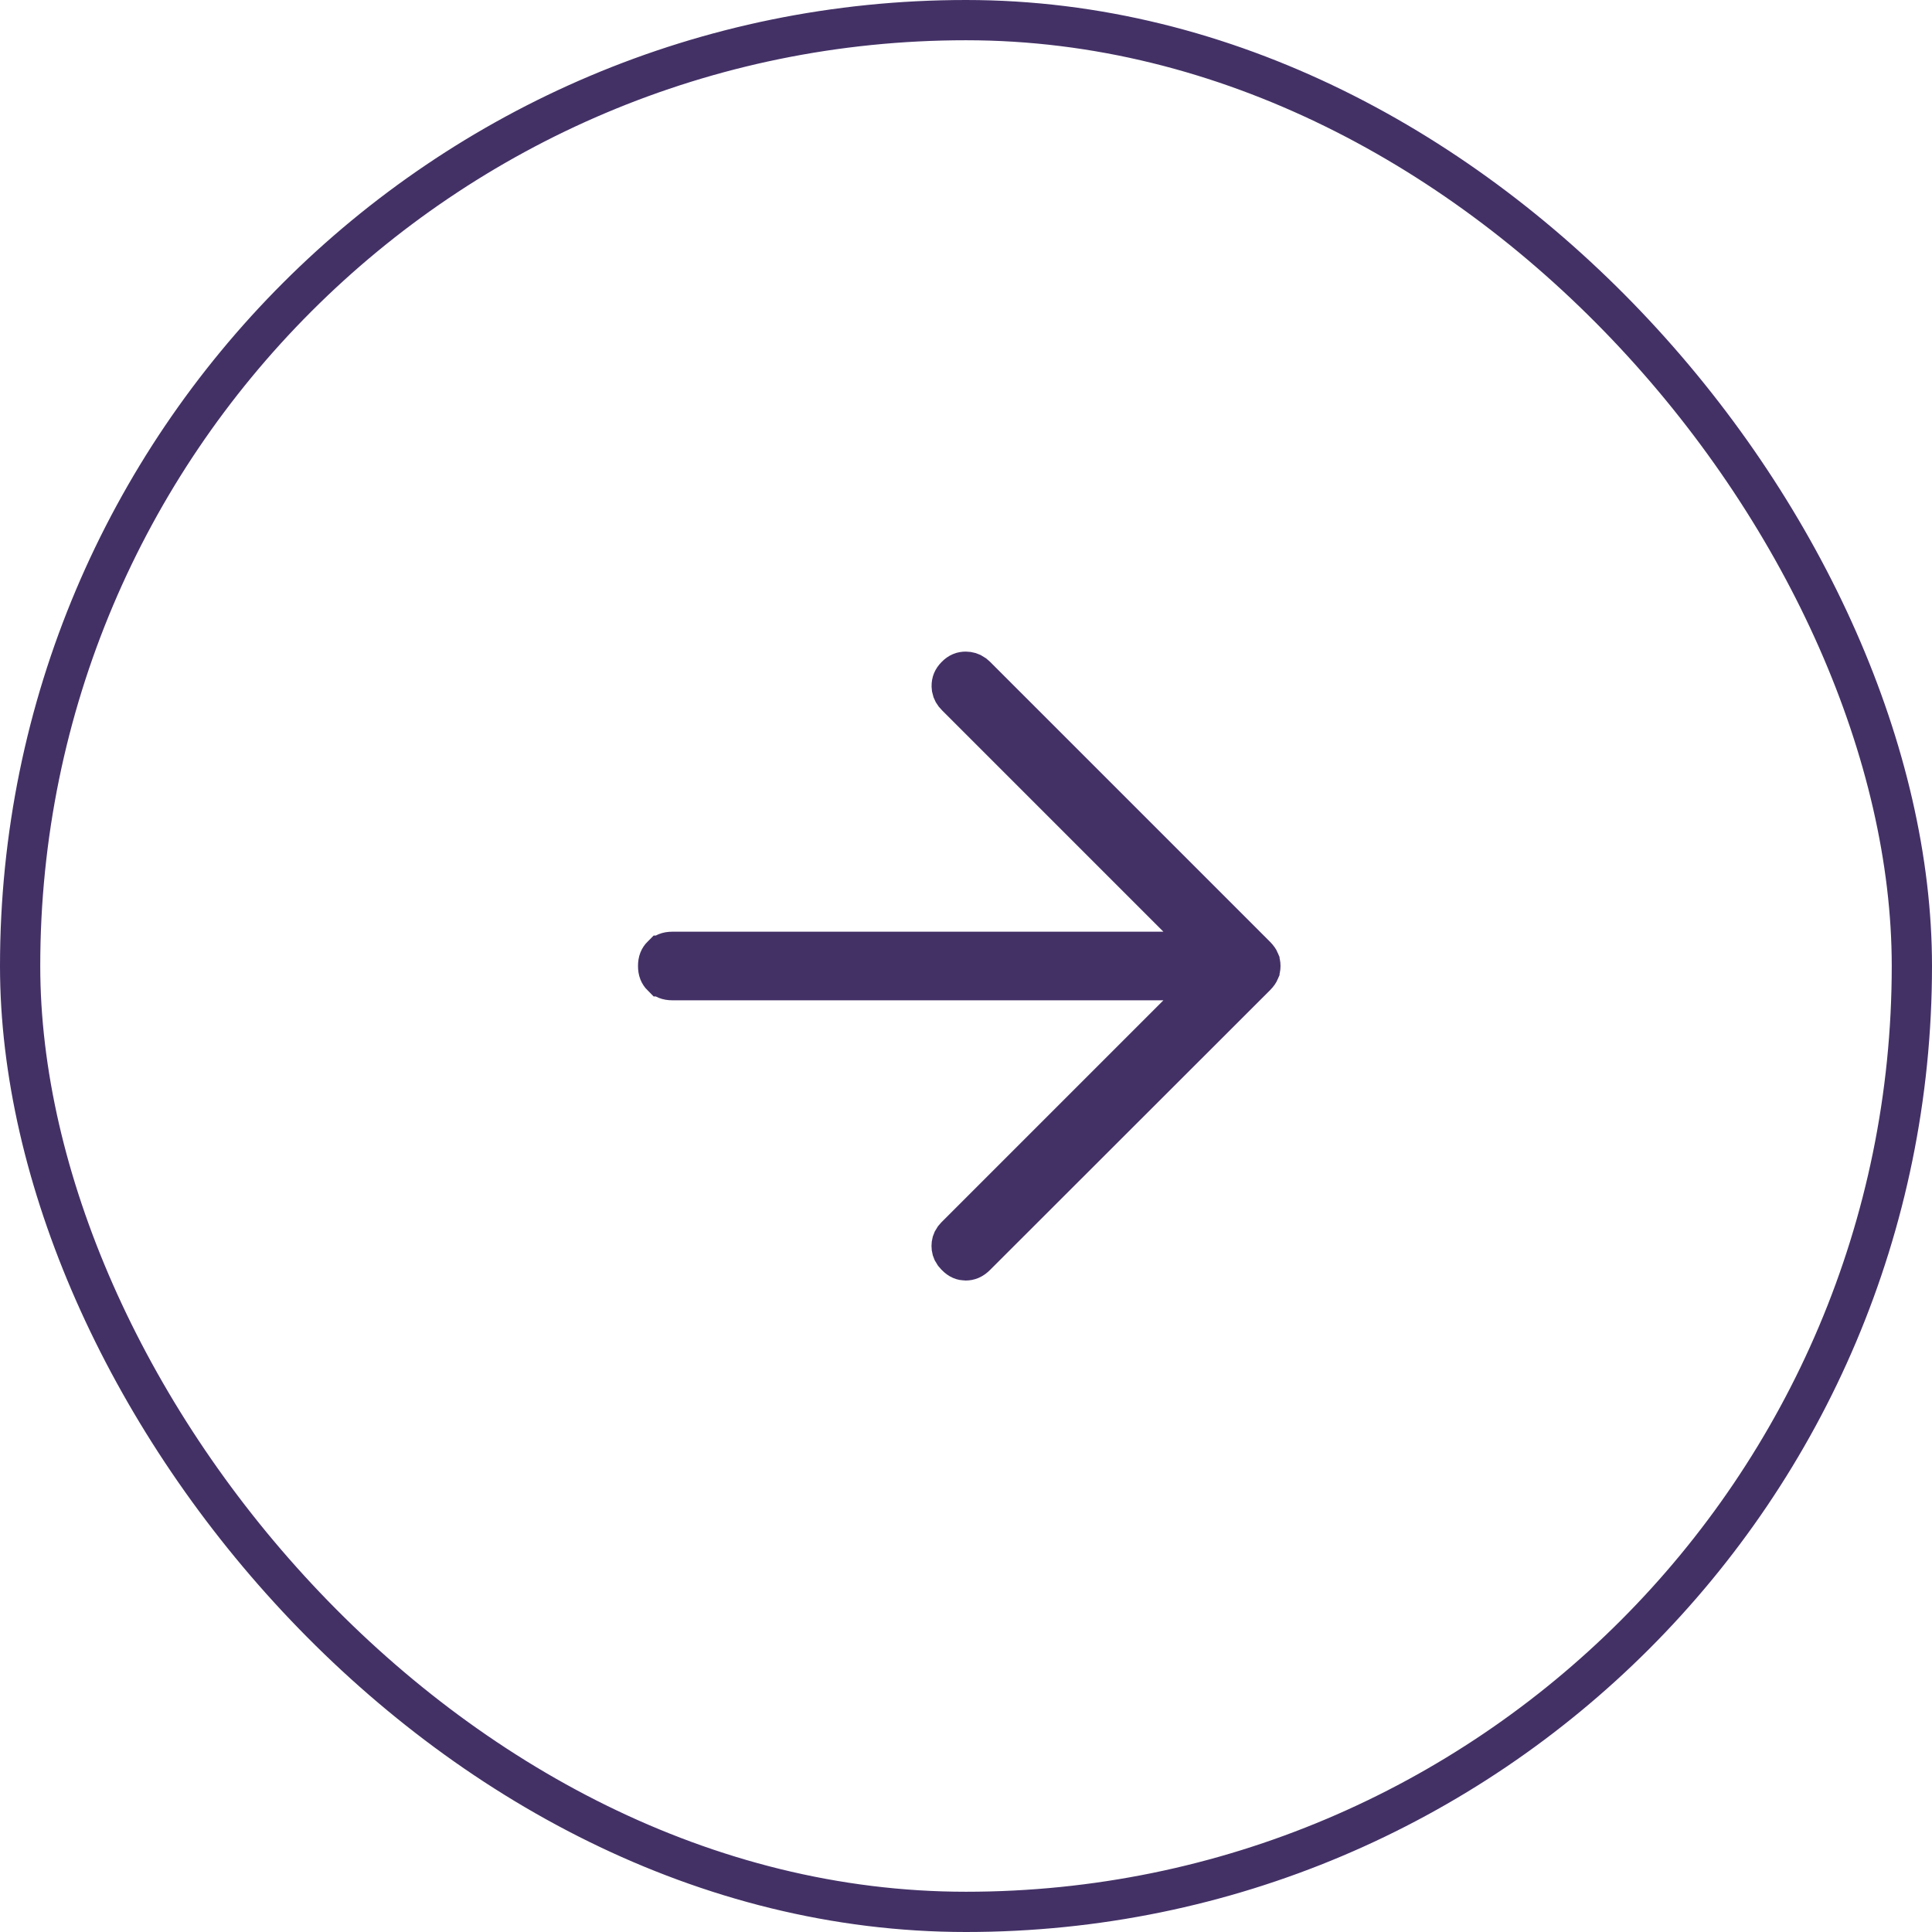 <svg width="48" height="48" viewBox="0 0 48 48" fill="none" xmlns="http://www.w3.org/2000/svg">
<rect x="0.5" y="0.5" width="47" height="47" rx="23.5" stroke="#433166"/>
<path d="M23.995 16.689C24.066 16.69 24.128 16.707 24.189 16.75L24.251 16.803L31.199 23.751C31.252 23.805 31.278 23.847 31.29 23.876V23.877C31.305 23.913 31.314 23.953 31.314 24.001C31.313 24.049 31.305 24.088 31.29 24.123V24.124C31.278 24.152 31.253 24.195 31.199 24.249L24.245 31.197C24.154 31.288 24.075 31.314 23.992 31.314C23.912 31.313 23.839 31.289 23.756 31.203L23.751 31.198L23.699 31.138C23.657 31.078 23.643 31.02 23.643 30.955C23.643 30.89 23.657 30.833 23.699 30.773L23.751 30.713L30.112 24.352H16.702C16.58 24.352 16.508 24.316 16.447 24.256H16.446C16.385 24.195 16.351 24.122 16.351 24C16.351 23.878 16.385 23.805 16.446 23.744H16.447C16.508 23.684 16.58 23.648 16.702 23.648H30.112L23.757 17.293C23.695 17.232 23.664 17.173 23.651 17.108L23.645 17.041C23.645 16.951 23.671 16.878 23.751 16.797L23.752 16.796C23.832 16.715 23.905 16.689 23.995 16.689Z" fill="#433166" stroke="#433166"/>
</svg>
